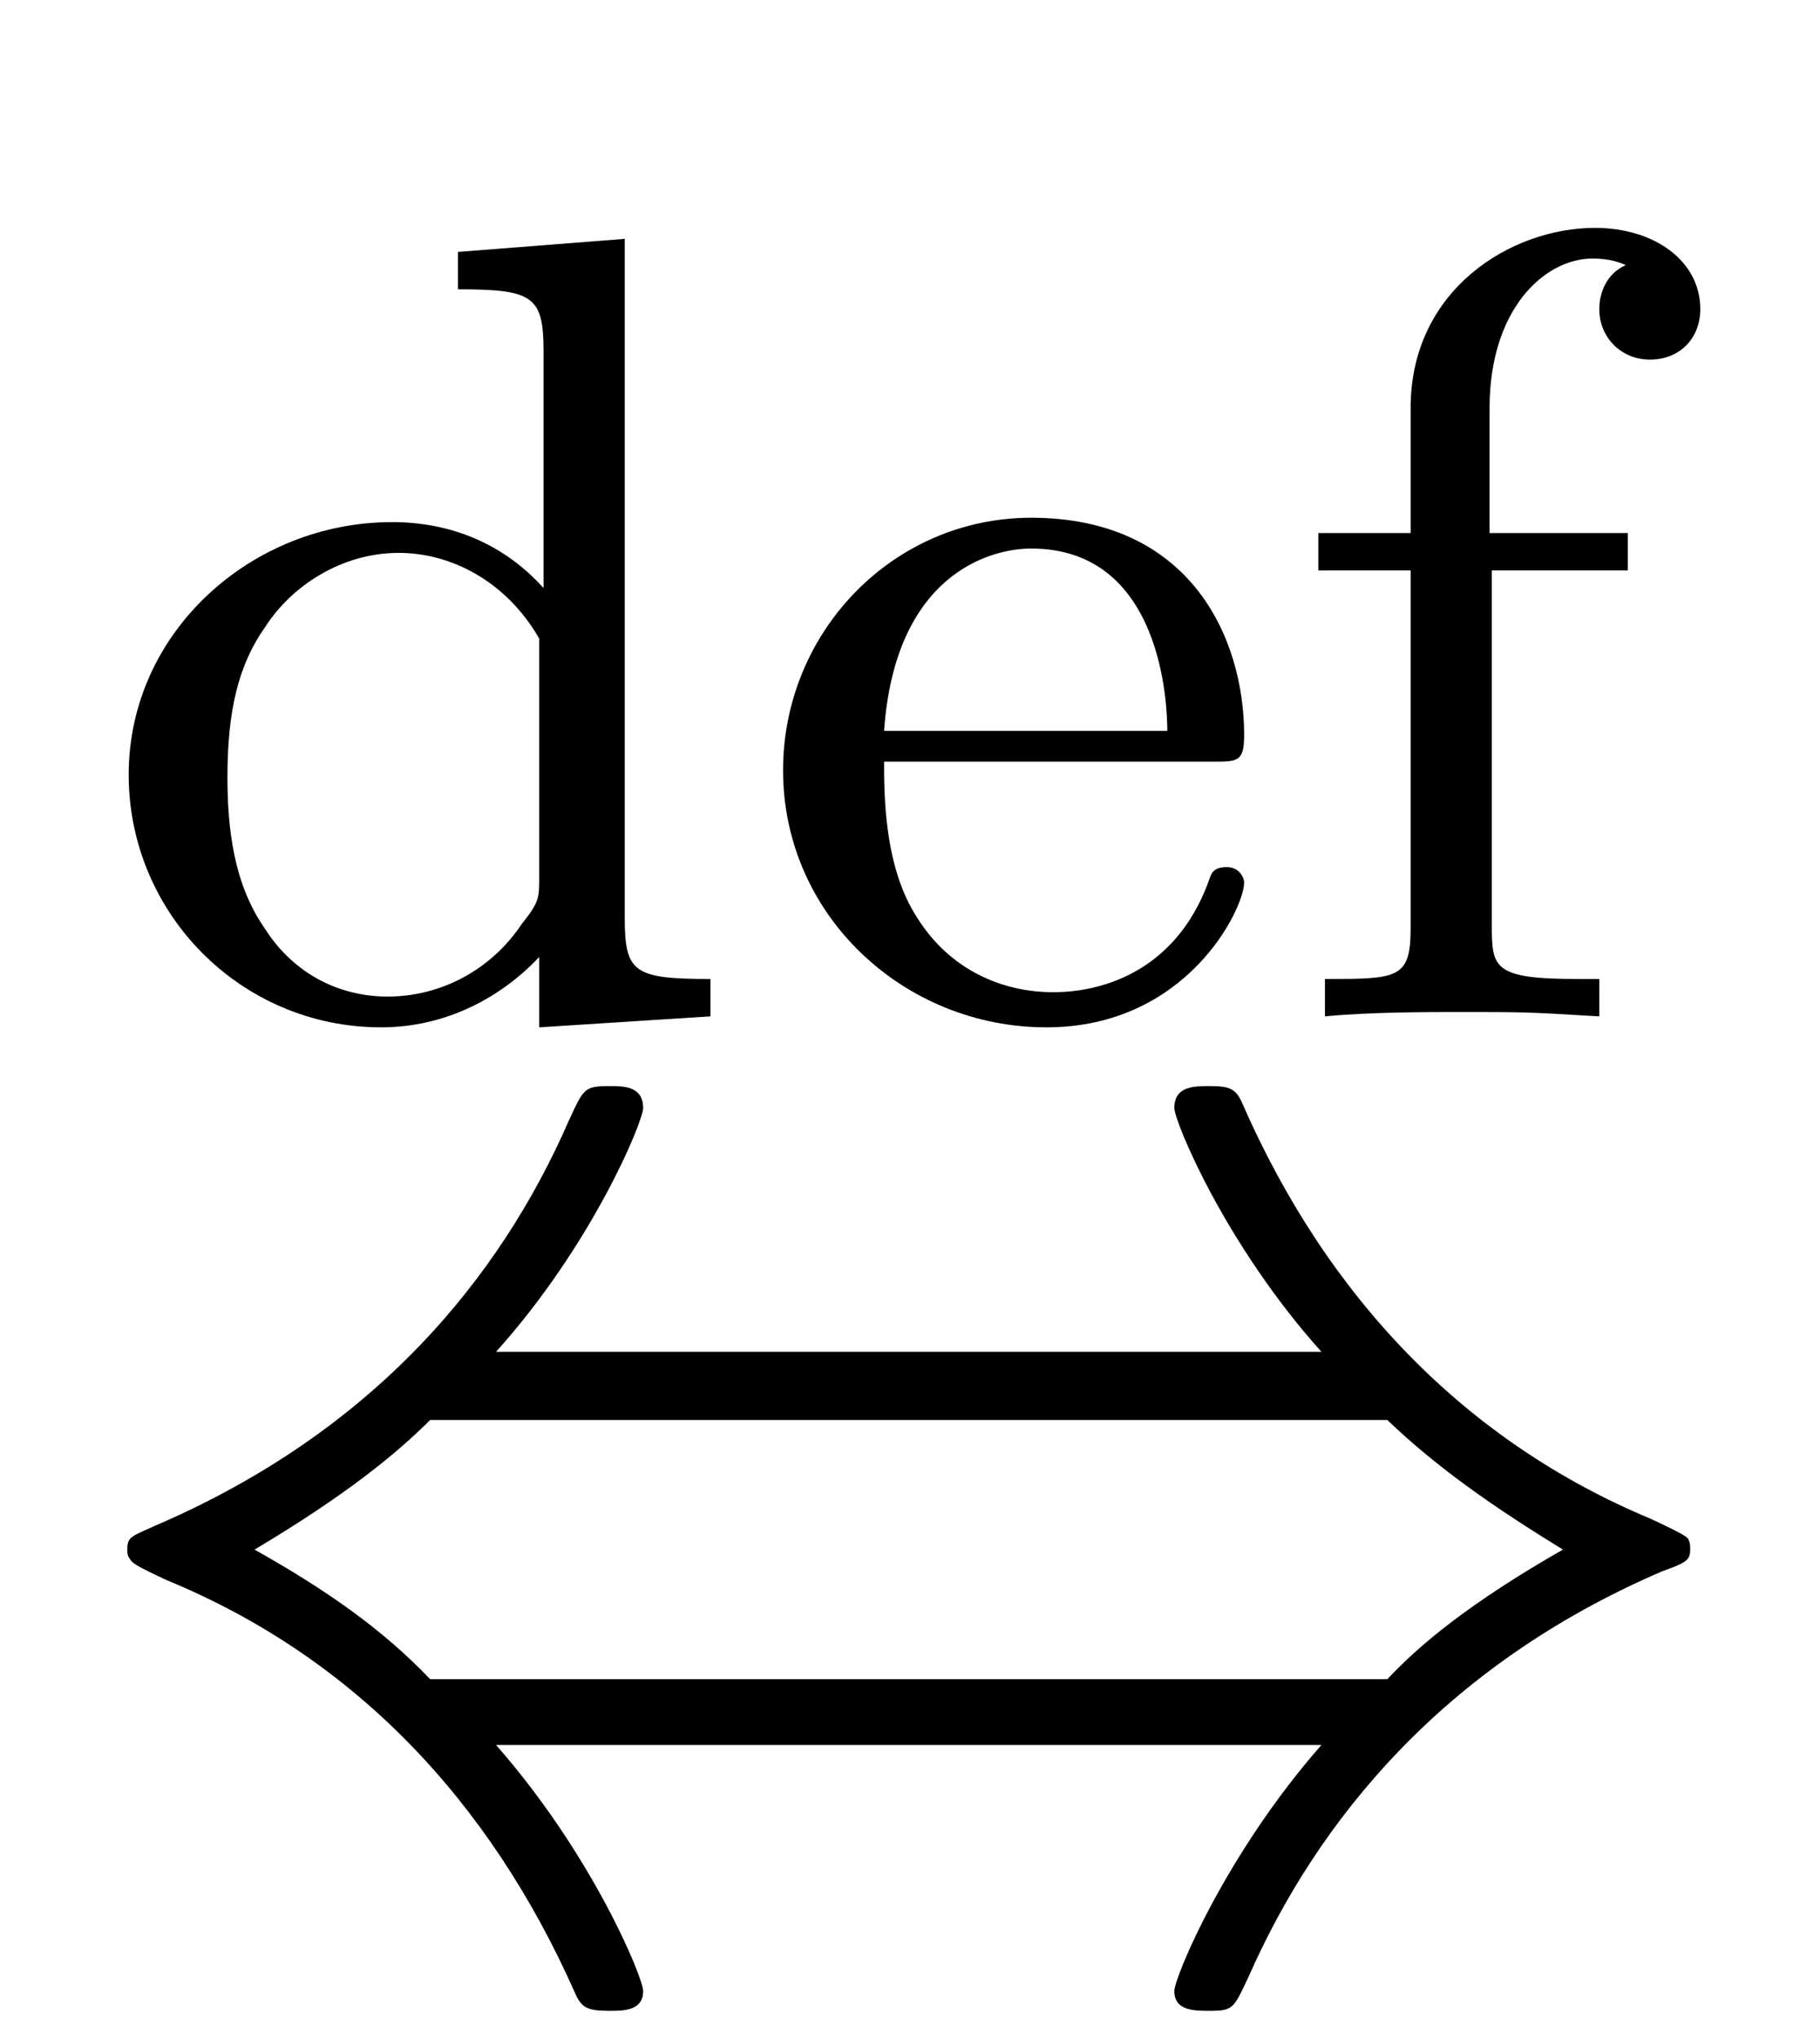 <?xml version="1.0" encoding="UTF-8"?>
<svg xmlns="http://www.w3.org/2000/svg" xmlns:xlink="http://www.w3.org/1999/xlink" viewBox="0 0 12.955 14.507" version="1.2">
<defs>
<g>
<symbol overflow="visible" id="glyph0-0">
<path style="stroke:none;" d=""/>
</symbol>
<symbol overflow="visible" id="glyph0-1">
<path style="stroke:none;" d="M 2.625 -5.438 L 2.625 -5.172 C 3.156 -5.172 3.234 -5.125 3.234 -4.734 L 3.234 -3.047 C 2.953 -3.359 2.578 -3.516 2.156 -3.516 C 1.156 -3.516 0.281 -2.734 0.281 -1.719 C 0.281 -0.734 1.078 0.078 2.078 0.078 C 2.547 0.078 2.938 -0.141 3.203 -0.422 L 3.203 0.078 L 4.422 0 L 4.422 -0.266 C 3.875 -0.266 3.812 -0.312 3.812 -0.703 L 3.812 -5.531 Z M 3.203 -0.984 C 3.203 -0.844 3.203 -0.812 3.078 -0.656 C 2.859 -0.328 2.5 -0.141 2.125 -0.141 C 1.75 -0.141 1.438 -0.328 1.25 -0.625 C 1.031 -0.938 0.984 -1.328 0.984 -1.703 C 0.984 -2.172 1.062 -2.5 1.25 -2.766 C 1.438 -3.062 1.797 -3.297 2.203 -3.297 C 2.578 -3.297 2.969 -3.094 3.203 -2.688 Z M 3.203 -0.984 "/>
</symbol>
<symbol overflow="visible" id="glyph0-2">
<path style="stroke:none;" d="M 3.297 -1.812 C 3.469 -1.812 3.516 -1.812 3.516 -2 C 3.516 -2.703 3.125 -3.547 2 -3.547 C 1.016 -3.547 0.234 -2.734 0.234 -1.75 C 0.234 -0.719 1.094 0.078 2.109 0.078 C 3.109 0.078 3.516 -0.766 3.516 -0.953 C 3.516 -0.984 3.484 -1.062 3.391 -1.062 C 3.297 -1.062 3.281 -1.016 3.266 -0.969 C 2.984 -0.188 2.297 -0.172 2.156 -0.172 C 1.797 -0.172 1.422 -0.328 1.188 -0.703 C 0.953 -1.062 0.953 -1.578 0.953 -1.812 Z M 0.953 -2.031 C 1.031 -3.141 1.703 -3.328 2 -3.328 C 2.938 -3.328 2.969 -2.203 2.969 -2.031 Z M 0.953 -2.031 "/>
</symbol>
<symbol overflow="visible" id="glyph0-3">
<path style="stroke:none;" d="M 1.516 -3.172 L 2.484 -3.172 L 2.484 -3.438 L 1.5 -3.438 L 1.5 -4.328 C 1.5 -5.031 1.891 -5.391 2.234 -5.391 C 2.359 -5.391 2.438 -5.359 2.469 -5.344 C 2.328 -5.281 2.281 -5.141 2.281 -5.031 C 2.281 -4.828 2.438 -4.672 2.641 -4.672 C 2.859 -4.672 3 -4.828 3 -5.031 C 3 -5.375 2.672 -5.609 2.25 -5.609 C 1.656 -5.609 0.938 -5.172 0.938 -4.328 L 0.938 -3.438 L 0.281 -3.438 L 0.281 -3.172 L 0.938 -3.172 L 0.938 -0.625 C 0.938 -0.266 0.844 -0.266 0.328 -0.266 L 0.328 0 C 0.641 -0.031 1.078 -0.031 1.281 -0.031 C 1.75 -0.031 1.766 -0.031 2.281 0 L 2.281 -0.266 L 2.125 -0.266 C 1.531 -0.266 1.516 -0.344 1.516 -0.641 Z M 1.516 -3.172 "/>
</symbol>
<symbol overflow="visible" id="glyph1-0">
<path style="stroke:none;" d=""/>
</symbol>
<symbol overflow="visible" id="glyph1-1">
<path style="stroke:none;" d="M 3.031 -4.391 C 3.719 -5.156 4.078 -6.031 4.078 -6.125 C 4.078 -6.281 3.938 -6.281 3.844 -6.281 C 3.656 -6.281 3.656 -6.266 3.547 -6.031 C 3.062 -4.922 2.172 -3.828 0.609 -3.156 C 0.438 -3.078 0.406 -3.078 0.406 -2.984 C 0.406 -2.969 0.406 -2.938 0.422 -2.922 C 0.438 -2.891 0.453 -2.875 0.688 -2.766 C 2.016 -2.219 2.984 -1.203 3.594 0.172 C 3.641 0.281 3.688 0.297 3.844 0.297 C 3.938 0.297 4.078 0.297 4.078 0.156 C 4.078 0.062 3.719 -0.812 3.031 -1.594 L 8.906 -1.594 C 8.219 -0.812 7.859 0.062 7.859 0.156 C 7.859 0.297 8 0.297 8.109 0.297 C 8.281 0.297 8.281 0.281 8.391 0.047 C 8.875 -1.047 9.766 -2.156 11.328 -2.828 C 11.5 -2.891 11.531 -2.906 11.531 -2.984 C 11.531 -3.016 11.531 -3.031 11.516 -3.062 C 11.5 -3.078 11.484 -3.094 11.25 -3.203 C 9.938 -3.75 8.953 -4.766 8.344 -6.156 C 8.297 -6.266 8.25 -6.281 8.109 -6.281 C 8 -6.281 7.859 -6.281 7.859 -6.125 C 7.859 -6.031 8.219 -5.156 8.906 -4.391 Z M 2.562 -2.062 C 2.219 -2.422 1.812 -2.703 1.312 -2.984 C 1.969 -3.375 2.328 -3.672 2.562 -3.906 L 9.375 -3.906 C 9.734 -3.562 10.141 -3.281 10.625 -2.984 C 9.969 -2.609 9.609 -2.312 9.375 -2.062 Z M 2.562 -2.062 "/>
</symbol>
</g>
<clipPath id="clip1">
  <path d="M 0 1 L 12.953 1 L 12.953 8 L 0 8 Z M 0 1 "/>
</clipPath>
<clipPath id="clip2">
  <path d="M 0 7 L 12.953 7 L 12.953 14.508 L 0 14.508 Z M 0 7 "/>
</clipPath>
</defs>
<g id="surface1">
<g clip-path="url(#clip1)" clip-rule="nonzero">
<g style="fill:rgb(0%,0%,0%);fill-opacity:1;">
  <use xlink:href="#glyph0-1" x="0.635" y="7.23"/>
  <use xlink:href="#glyph0-2" x="5.34" y="7.23"/>
  <use xlink:href="#glyph0-3" x="9.103" y="7.23"/>
</g>
</g>
<g clip-path="url(#clip2)" clip-rule="nonzero">
<g style="fill:rgb(0%,0%,0%);fill-opacity:1;">
  <use xlink:href="#glyph1-1" x="0.5" y="14.007"/>
</g>
</g>
</g>
</svg>
